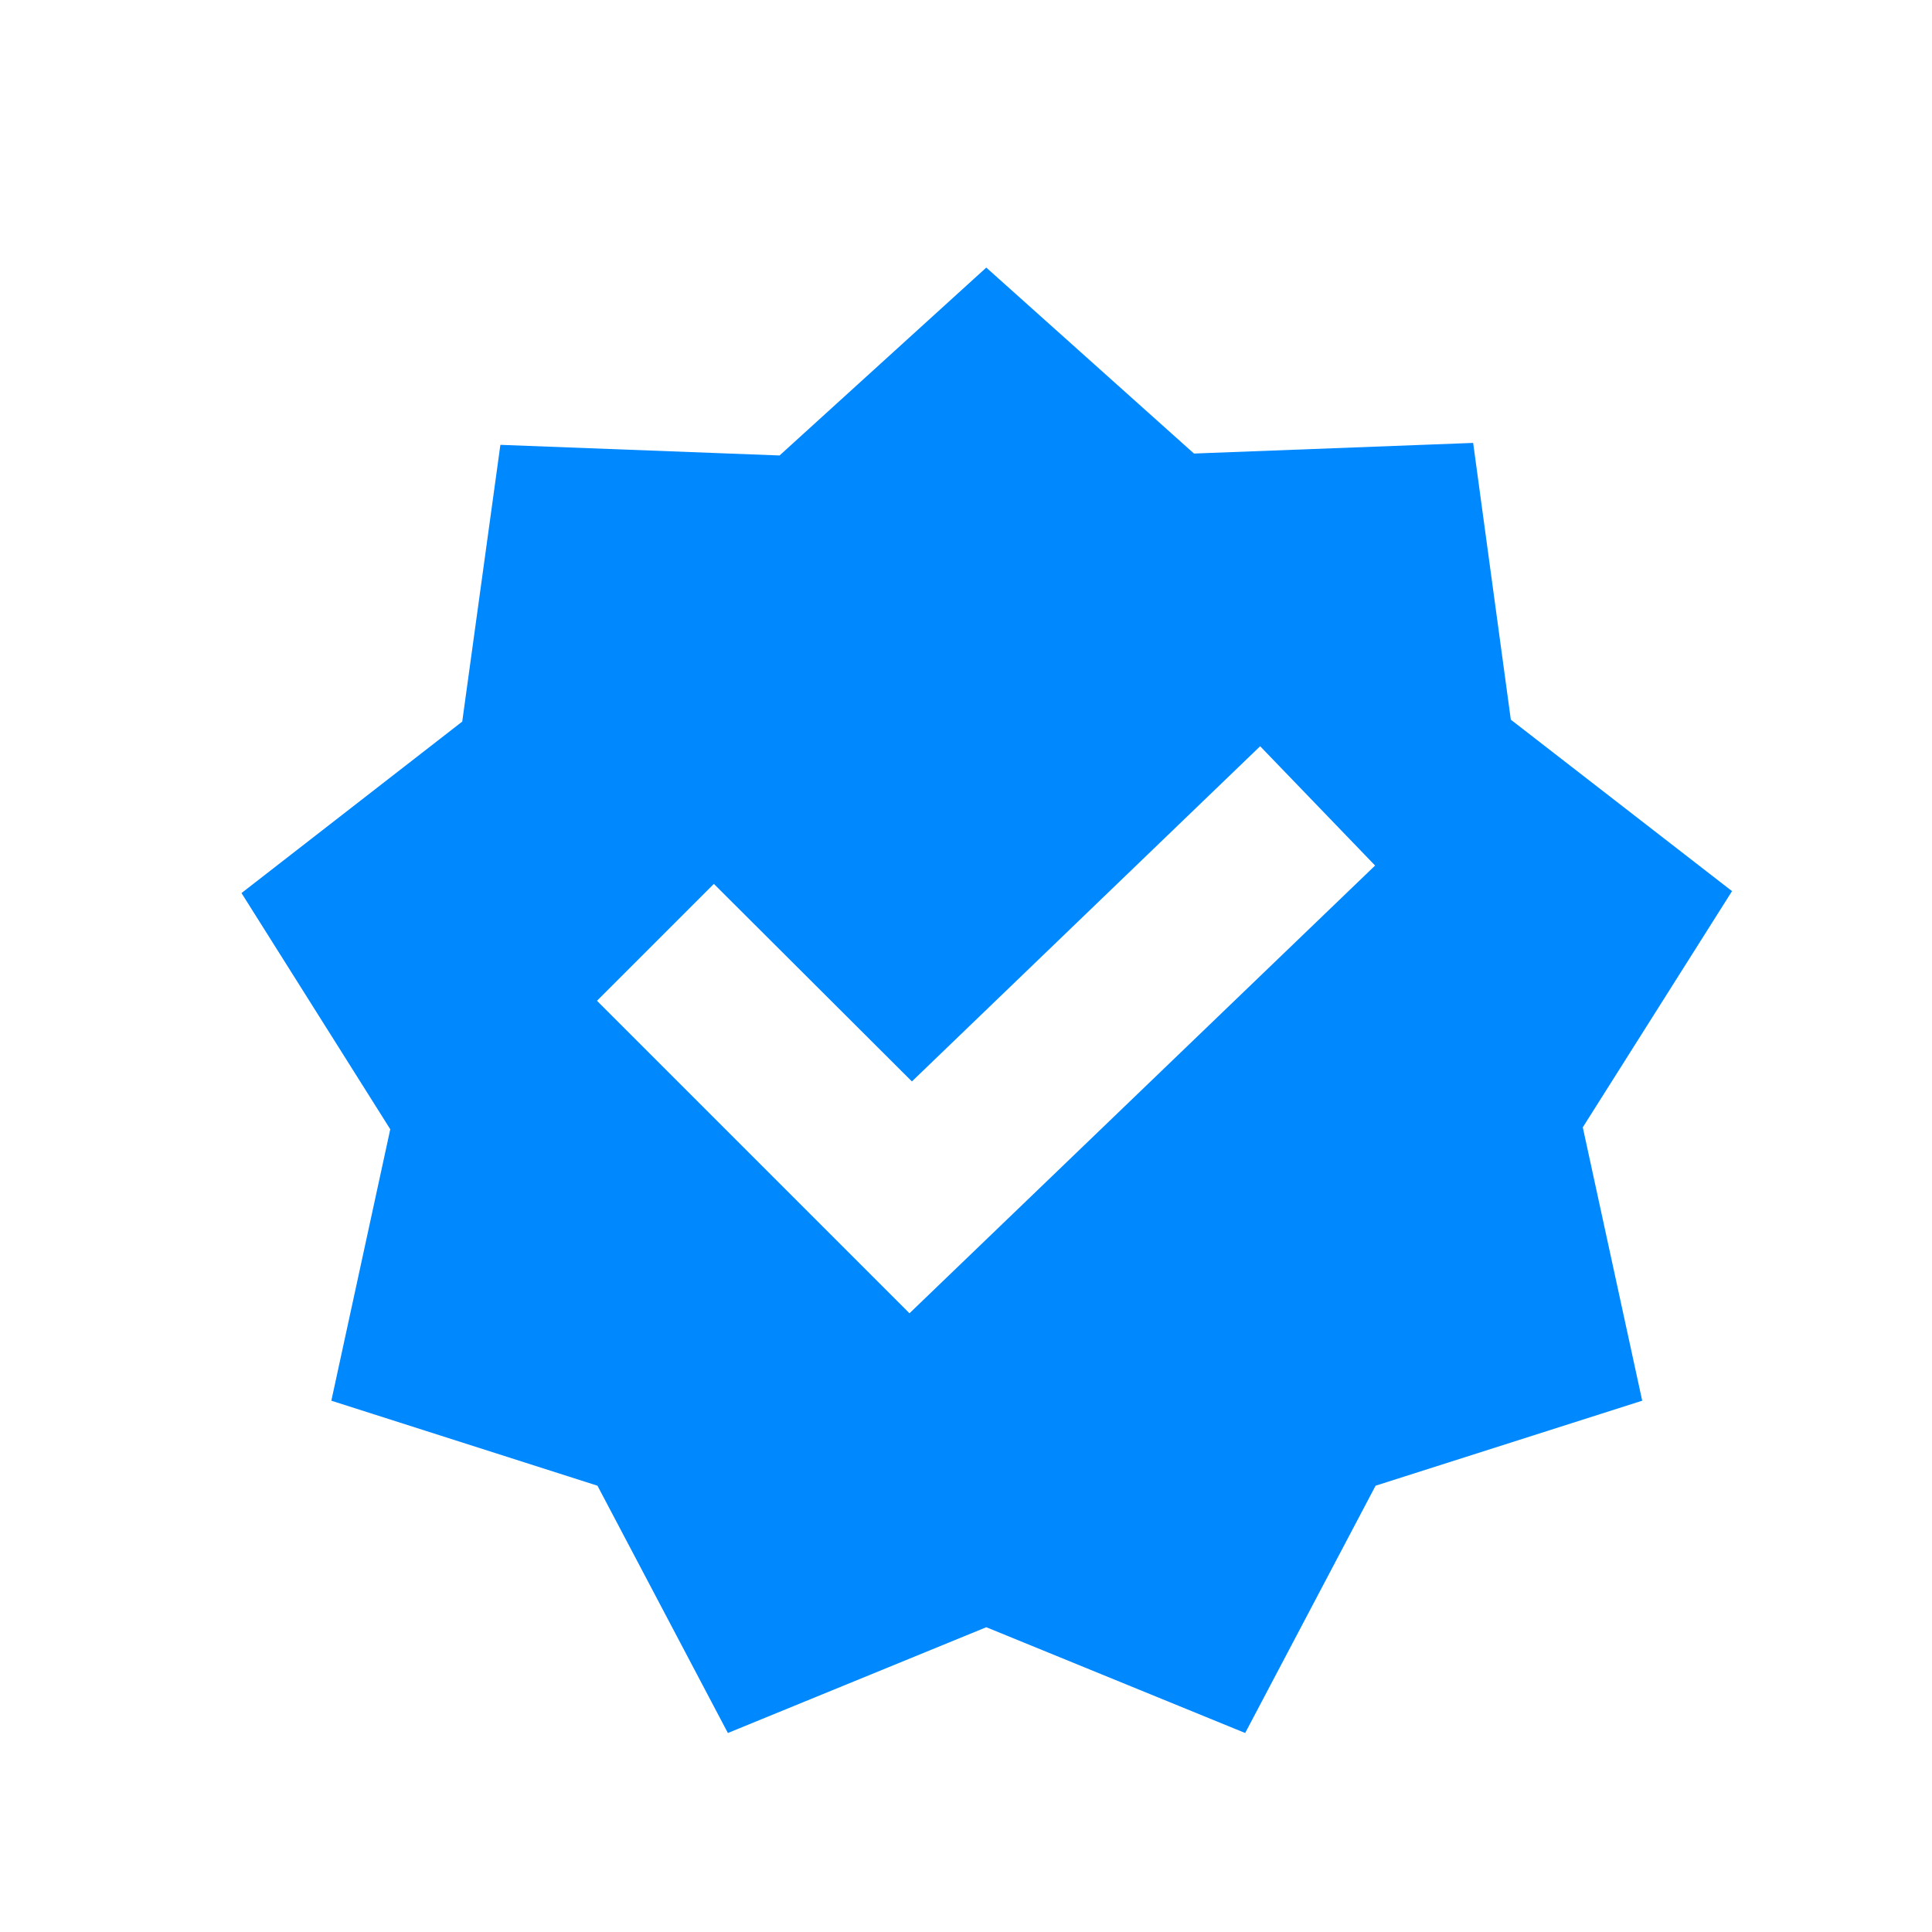 <svg id="Capa_1" data-name="Capa 1" xmlns="http://www.w3.org/2000/svg" viewBox="0 0 40 40"><defs><style>.cls-1{fill:#08f;fill-rule:evenodd;}</style></defs><title>Mesa de trabajo 1 copia 20</title><path class="cls-1" d="M20.42,5.54,16.14,9.43l-5.78-.22-.79,5.73L5,18.49l3.08,4.89L6.86,29l5.51,1.76,2.7,5.12,5.35-2.19,5.36,2.19,2.7-5.12L34,29l-1.23-5.66,3.09-4.89-4.58-3.55-.78-5.73-5.78.22Zm5.67,9.91,2.38,2.47-9.64,9.27-6.47-6.47,2.42-2.42,4.1,4.09Z"/></svg>